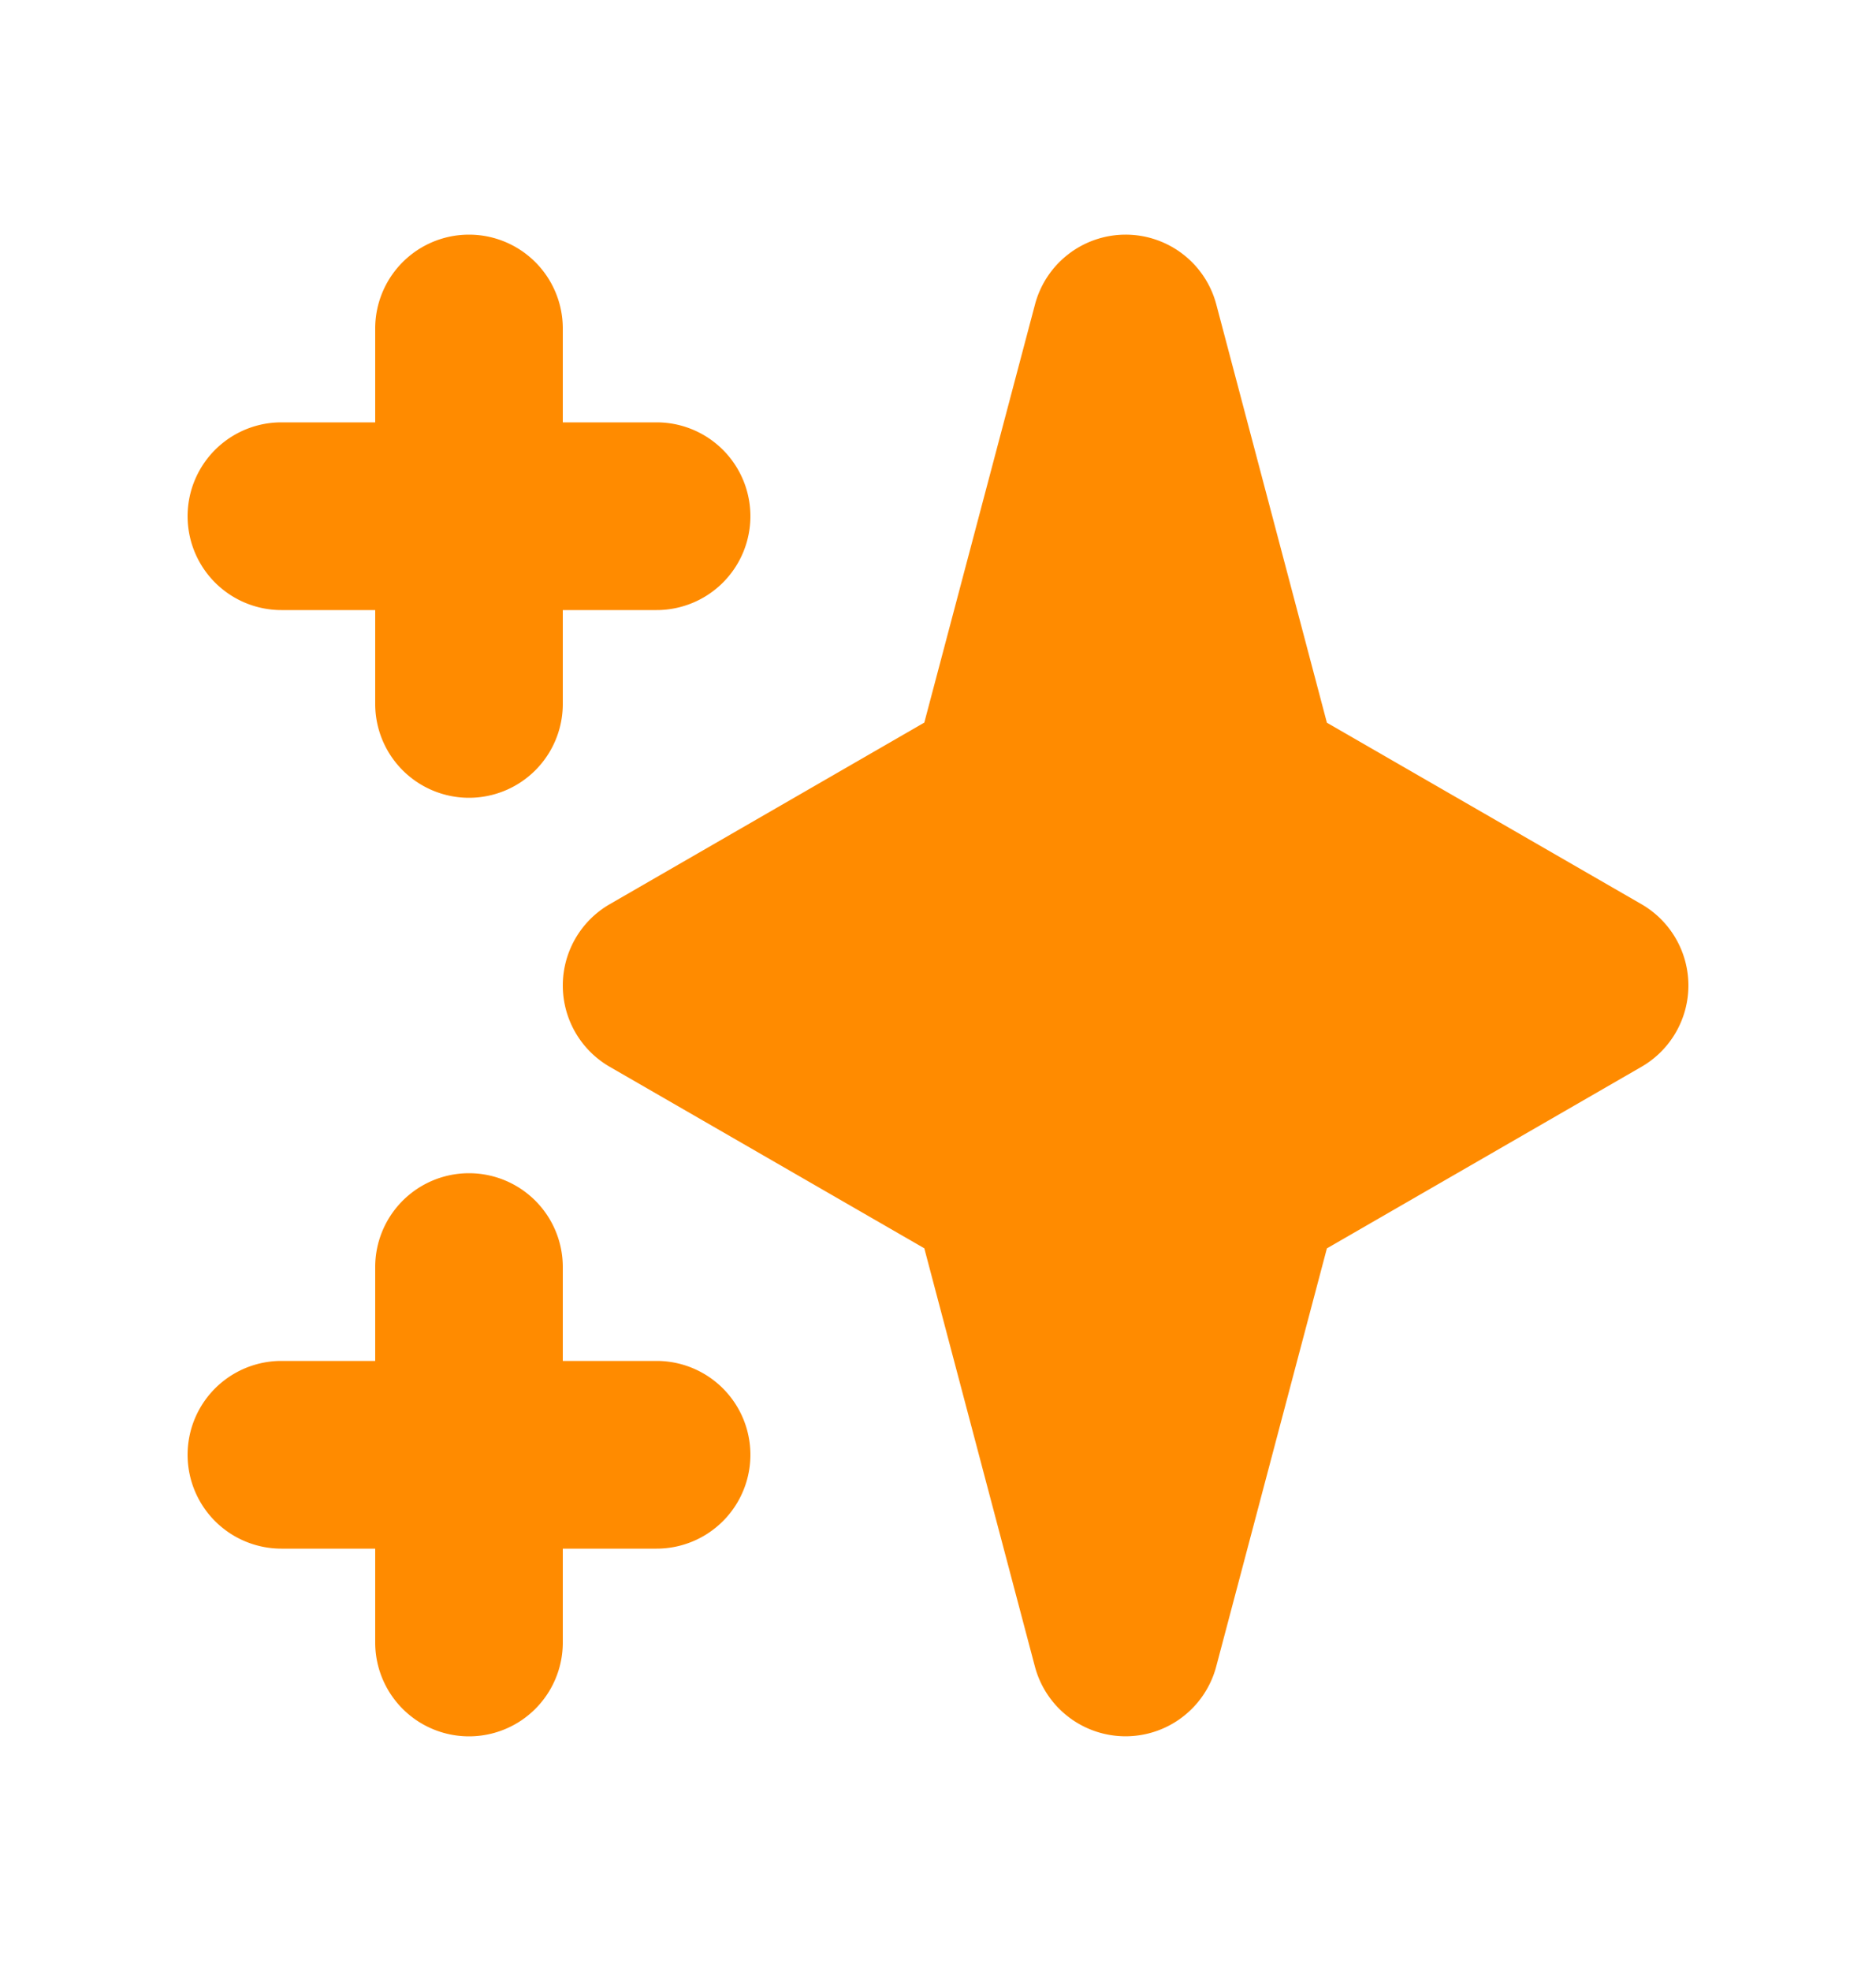 <svg xmlns="http://www.w3.org/2000/svg" width="20" height="21" fill="none"><path fill="#FF8B00" fill-rule="evenodd" d="M5 2.5a1 1 0 0 1 1 1v1h1a1 1 0 0 1 0 2H6v1a1 1 0 0 1-2 0v-1H3a1 1 0 0 1 0-2h1v-1a1 1 0 0 1 1-1zm0 10a1 1 0 0 1 1 1v1h1a1 1 0 1 1 0 2H6v1a1 1 0 1 1-2 0v-1H3a1 1 0 1 1 0-2h1v-1a1 1 0 0 1 1-1zm7-10a1 1 0 0 1 .967.744L14.146 7.7 17.5 9.634a1 1 0 0 1 0 1.732l-3.354 1.935-1.18 4.455a1 1 0 0 1-1.933 0L9.854 13.3 6.5 11.366a1 1 0 0 1 0-1.732l3.354-1.935 1.18-4.455A1 1 0 0 1 12 2.5z" clip-rule="evenodd"/></svg>